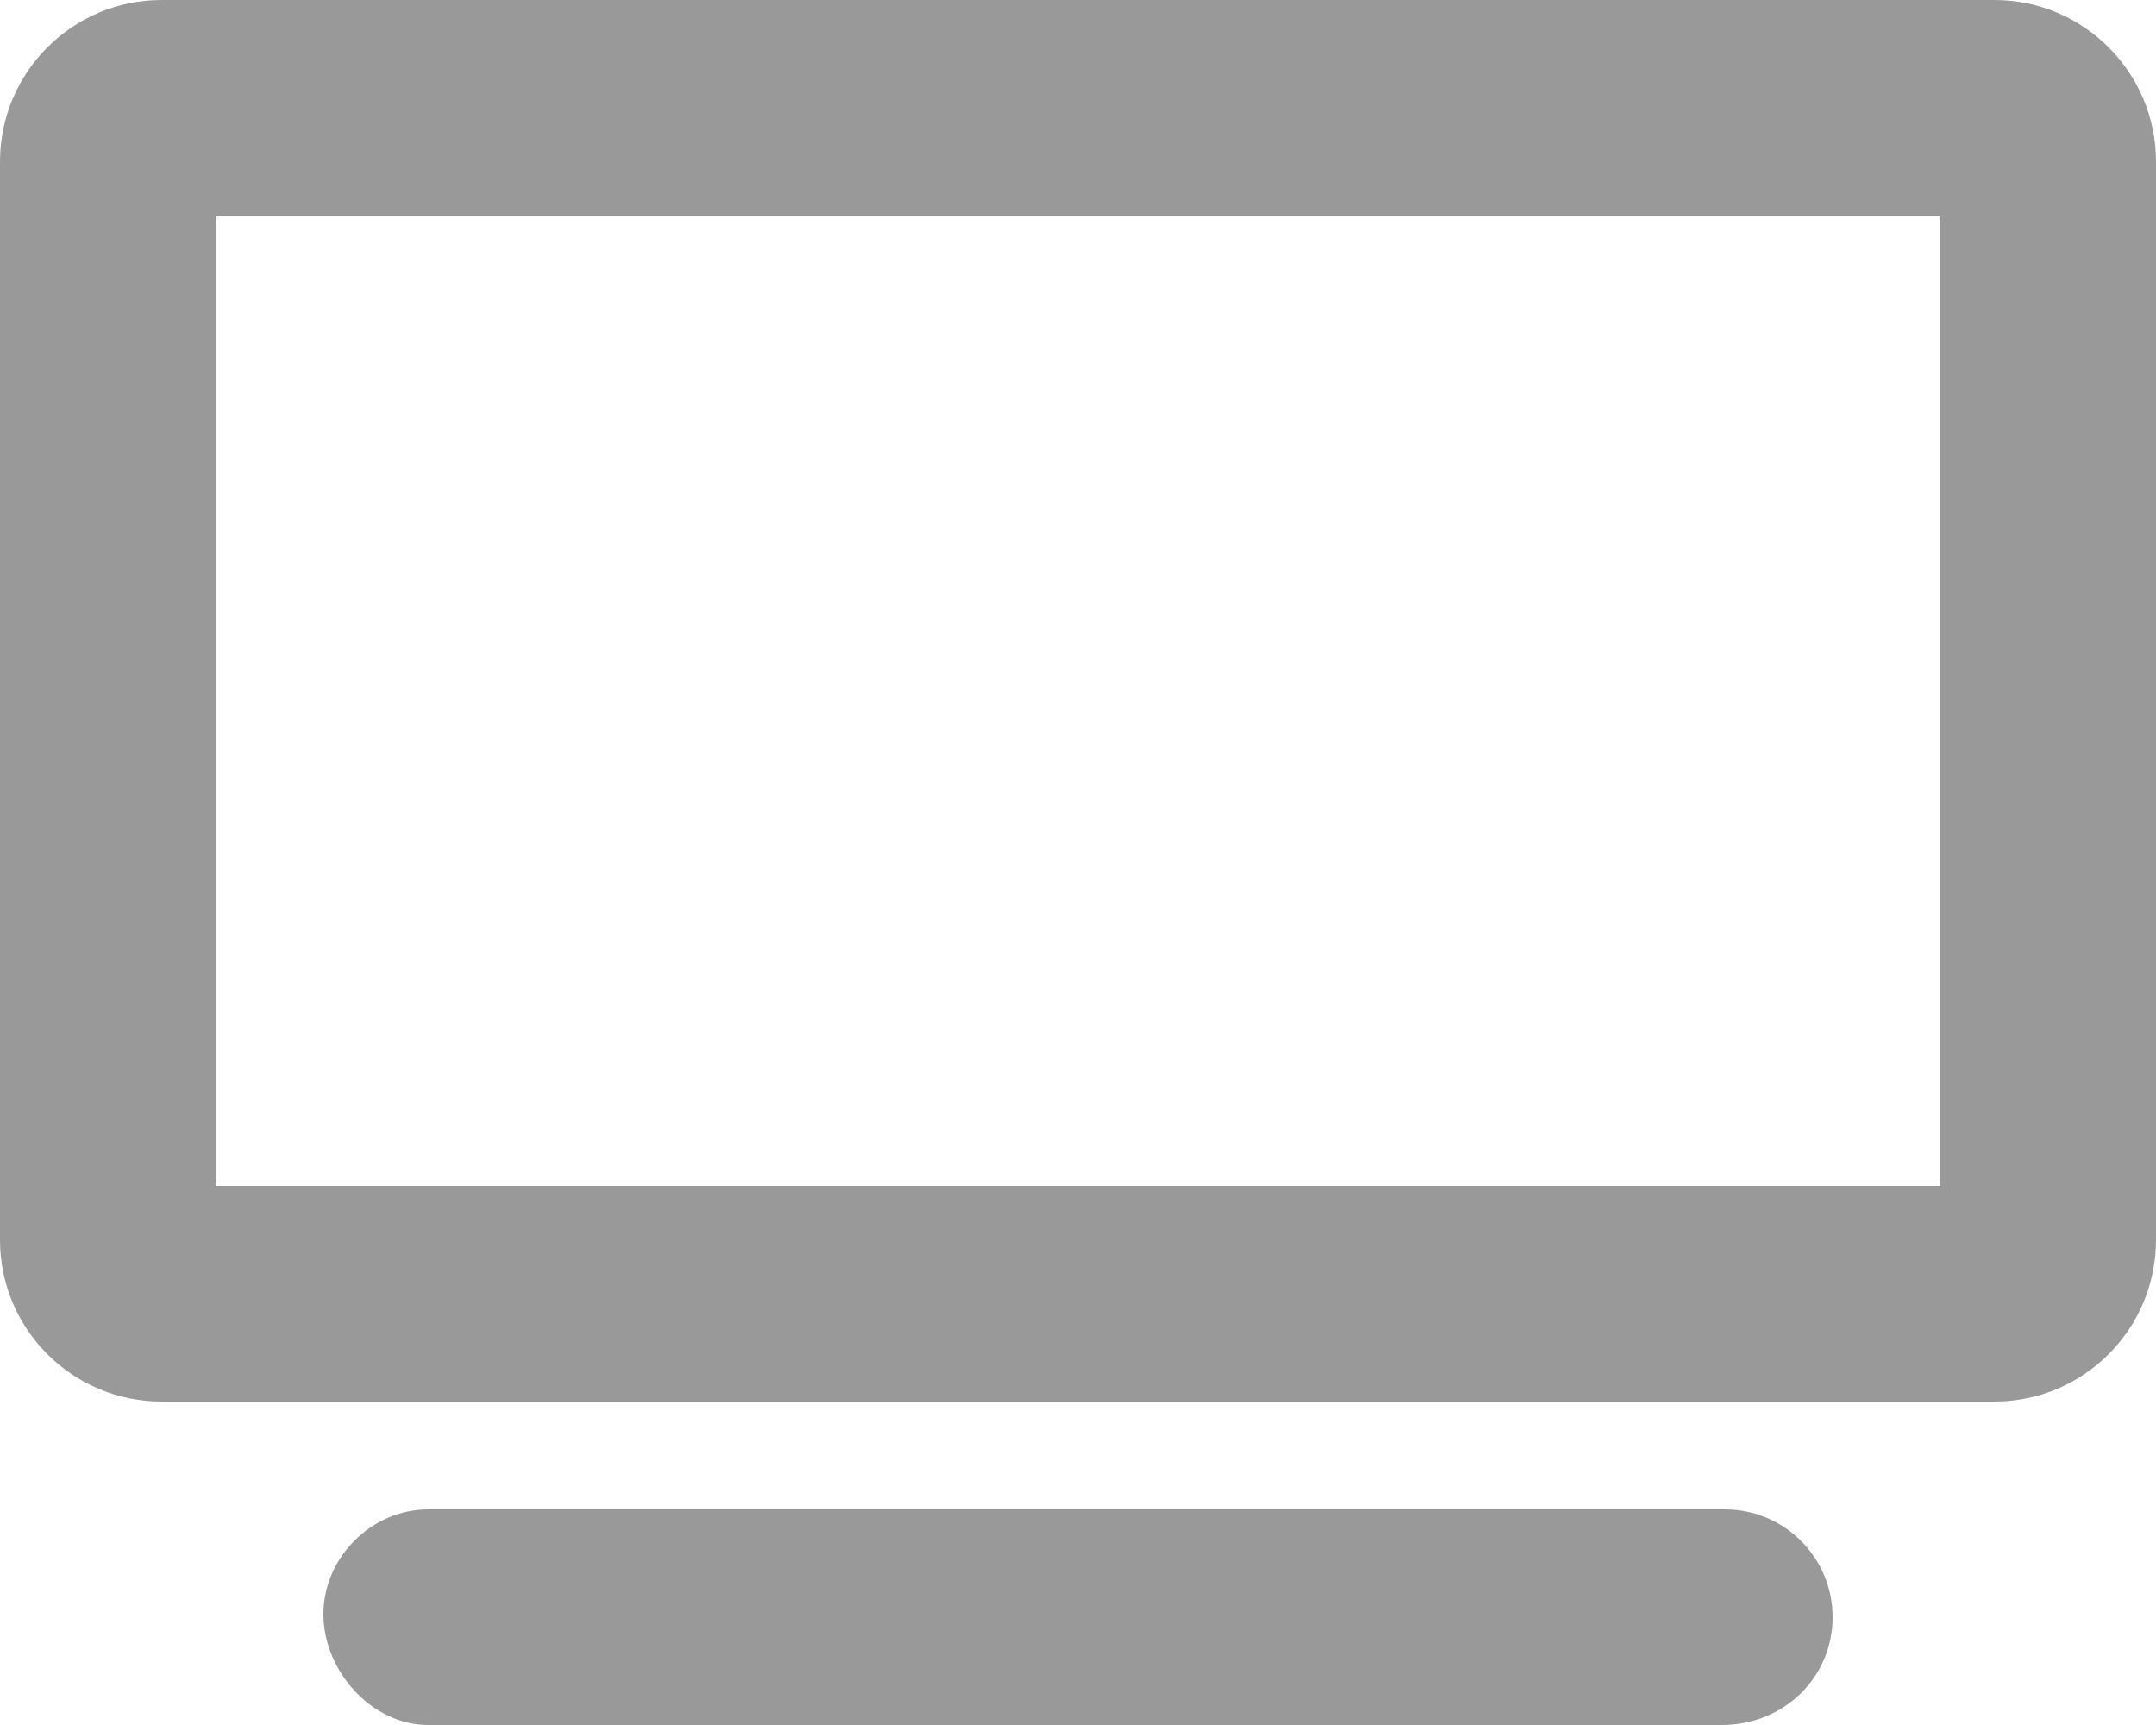 <?xml version="1.0" encoding="UTF-8"?> <svg xmlns="http://www.w3.org/2000/svg" width="20" height="16" viewBox="0 0 20 16" fill="none"><path d="M16 14H3.972C3.447 14 3 14.447 3 14.972C3 15.497 3.447 16 3.972 16H15.972C16.553 16 17 15.553 17 15C17 14.447 16.553 14 16 14ZM18.5 0H1.5C0.672 0 0 0.672 0 1.5V11.5C0 12.328 0.672 13 1.5 13H18.5C19.328 13 20 12.328 20 11.5V1.5C20 0.672 19.328 0 18.5 0ZM18 11H2V2H18V11Z" fill="#999999"></path></svg> 
